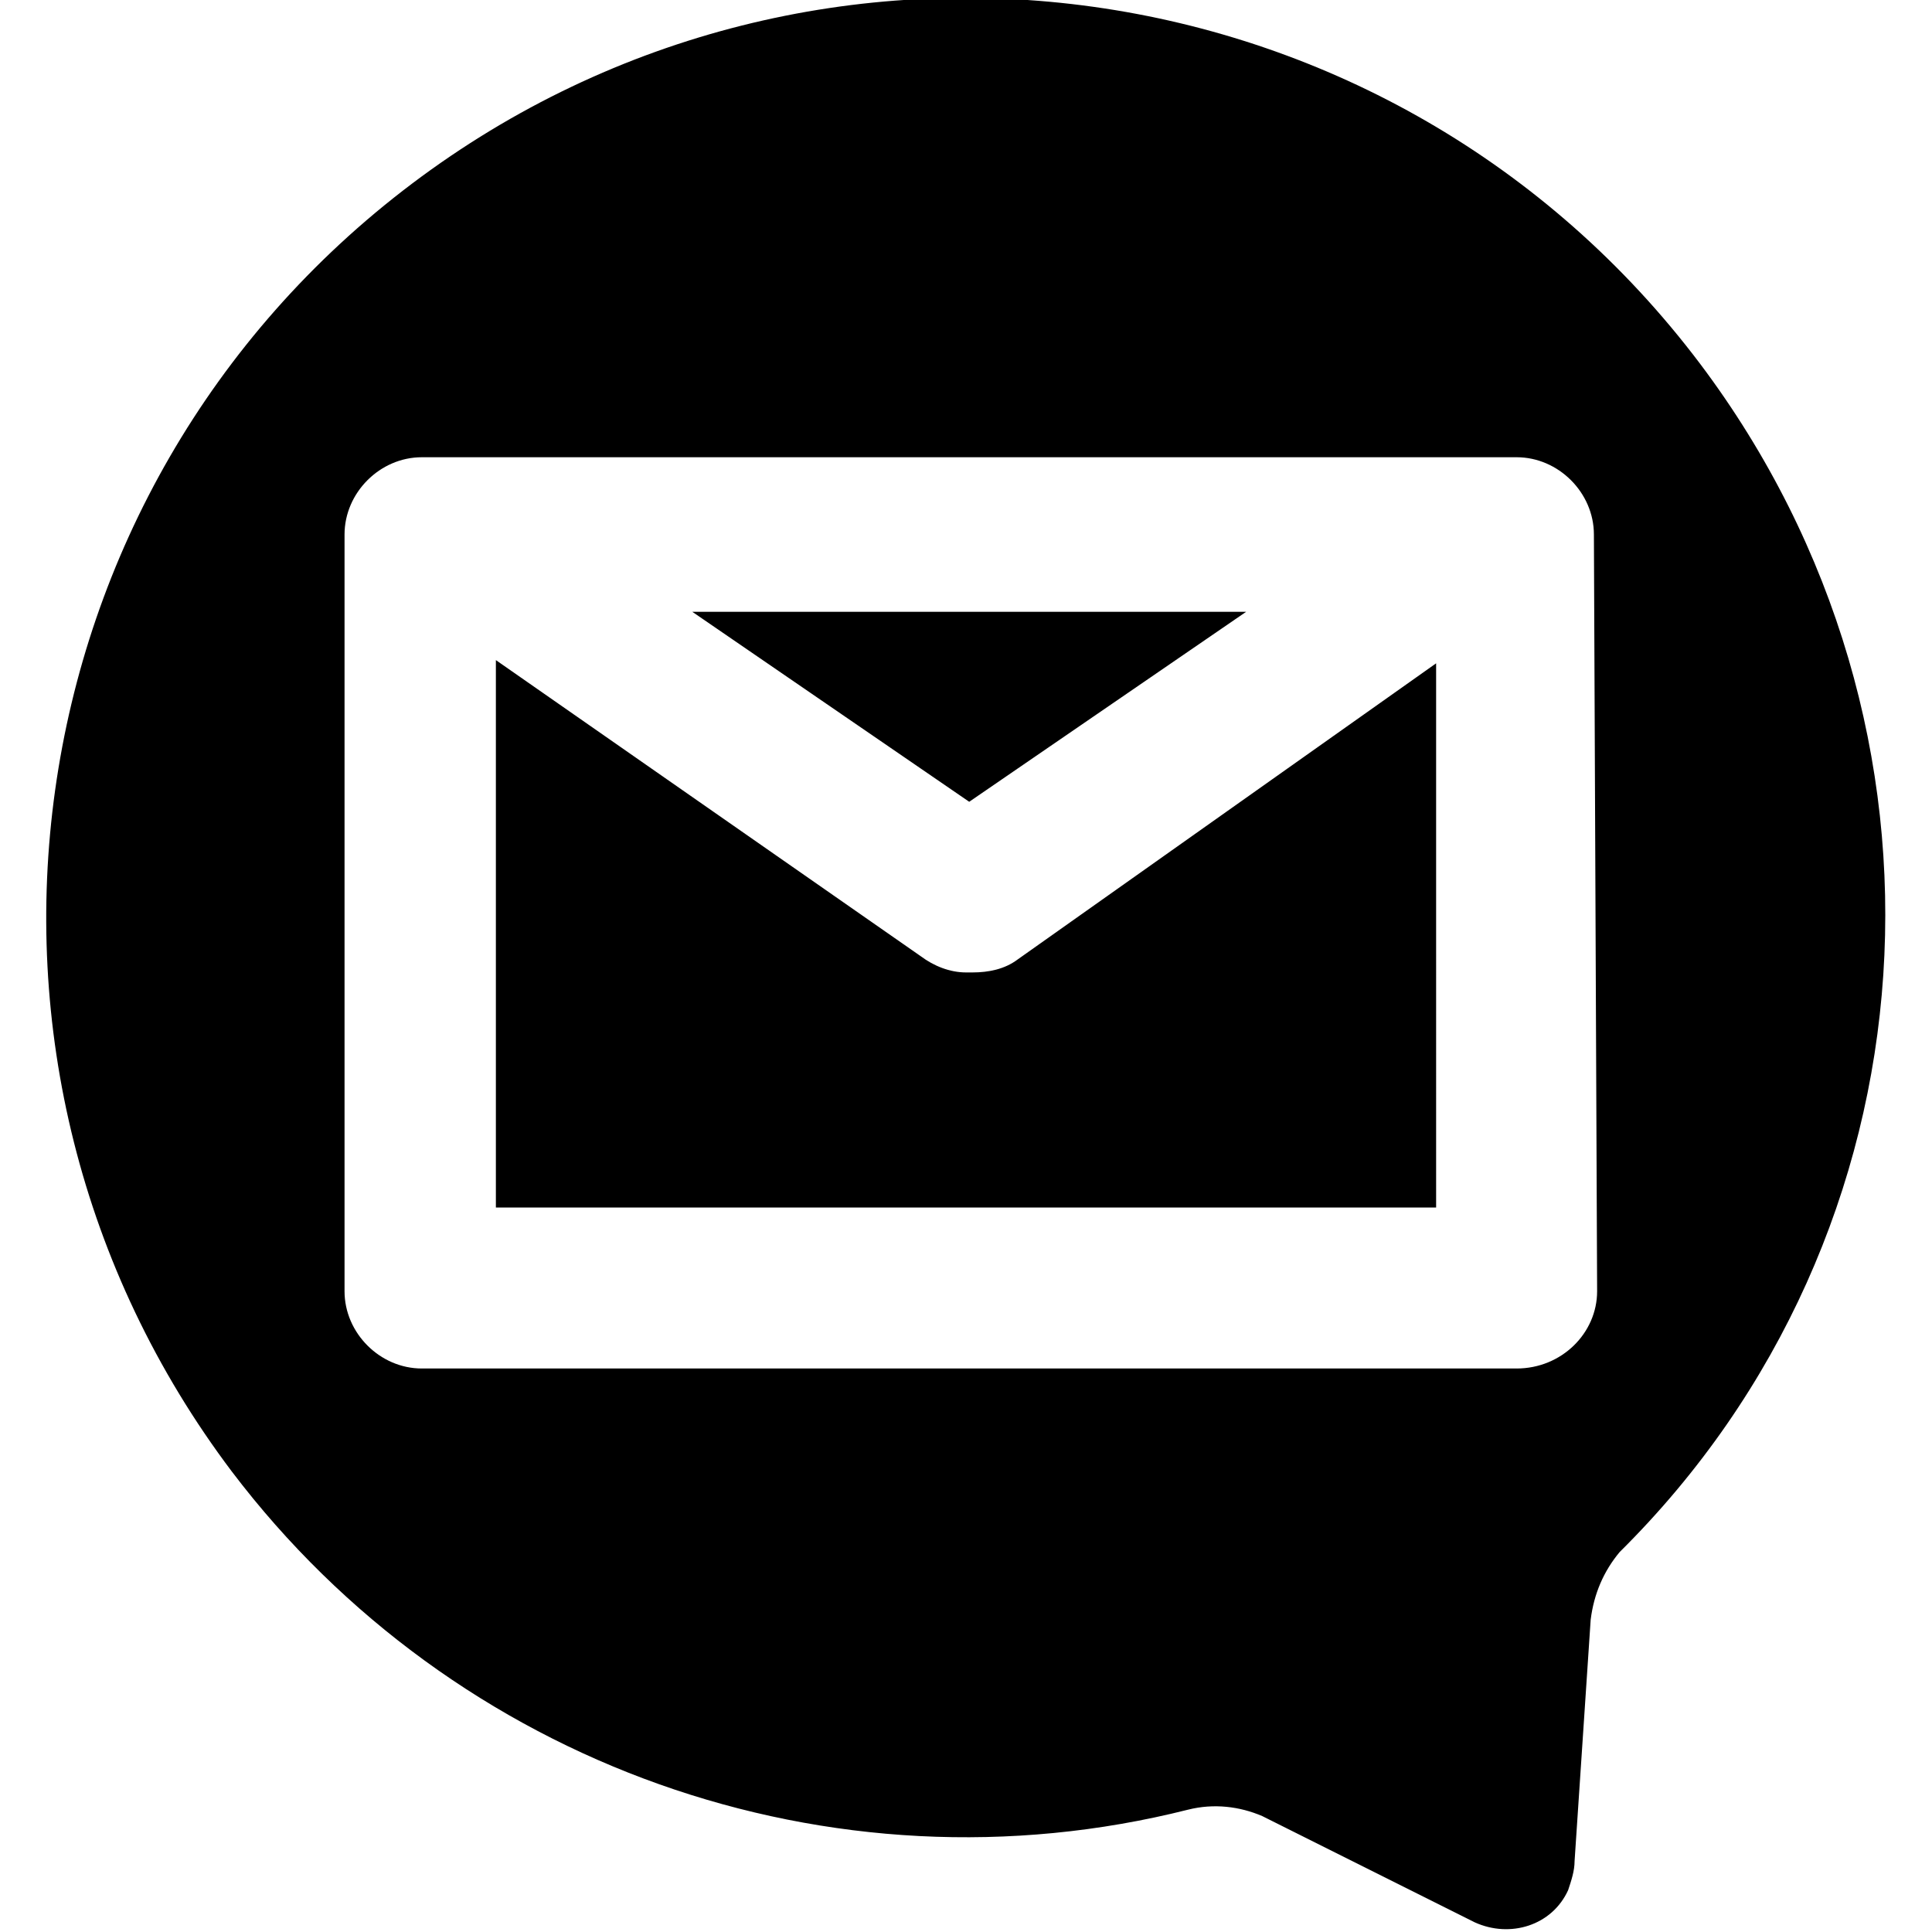 <?xml version="1.0" encoding="UTF-8"?>
<!-- Generator: Adobe Illustrator 24.2.3, SVG Export Plug-In . SVG Version: 6.00 Build 0)  -->
<svg xmlns="http://www.w3.org/2000/svg" xmlns:xlink="http://www.w3.org/1999/xlink" version="1.1" id="Ebene_1" x="0px" y="0px" viewBox="0 0 60 60" style="enable-background:new 0 0 60 60;" xml:space="preserve">
<path d="M30.2,30.2H30c-0.5,0-1-0.2-1.4-0.5l-13.2-9.2v17h29.2V20.6l-13,9.2C31.2,30.1,30.7,30.2,30.2,30.2z M38.7,19H21.5l8.6,5.9  L38.7,19z M52.8,11.3c-9.5-12.6-27.4-15.1-40-5.6c-12.6,9.5-15.1,27.4-5.6,40c6.9,9.1,18.6,13.3,29.7,10.5c0.8-0.2,1.6-0.1,2.3,0.2  l6.6,3.3c1.1,0.5,2.4,0.1,2.9-1c0.1-0.3,0.2-0.6,0.2-0.9l0.5-7.5c0.1-0.8,0.4-1.5,0.9-2.1C60.3,38.3,61.3,22.6,52.8,11.3L52.8,11.3z   M49.6,40.1c0,1.3-1.1,2.4-2.5,2.4h-34c-1.3,0-2.4-1.1-2.4-2.4V16.6c0-1.3,1.1-2.4,2.4-2.4h34c1.3,0,2.4,1.1,2.4,2.4L49.6,40.1z"></path>
</svg>
